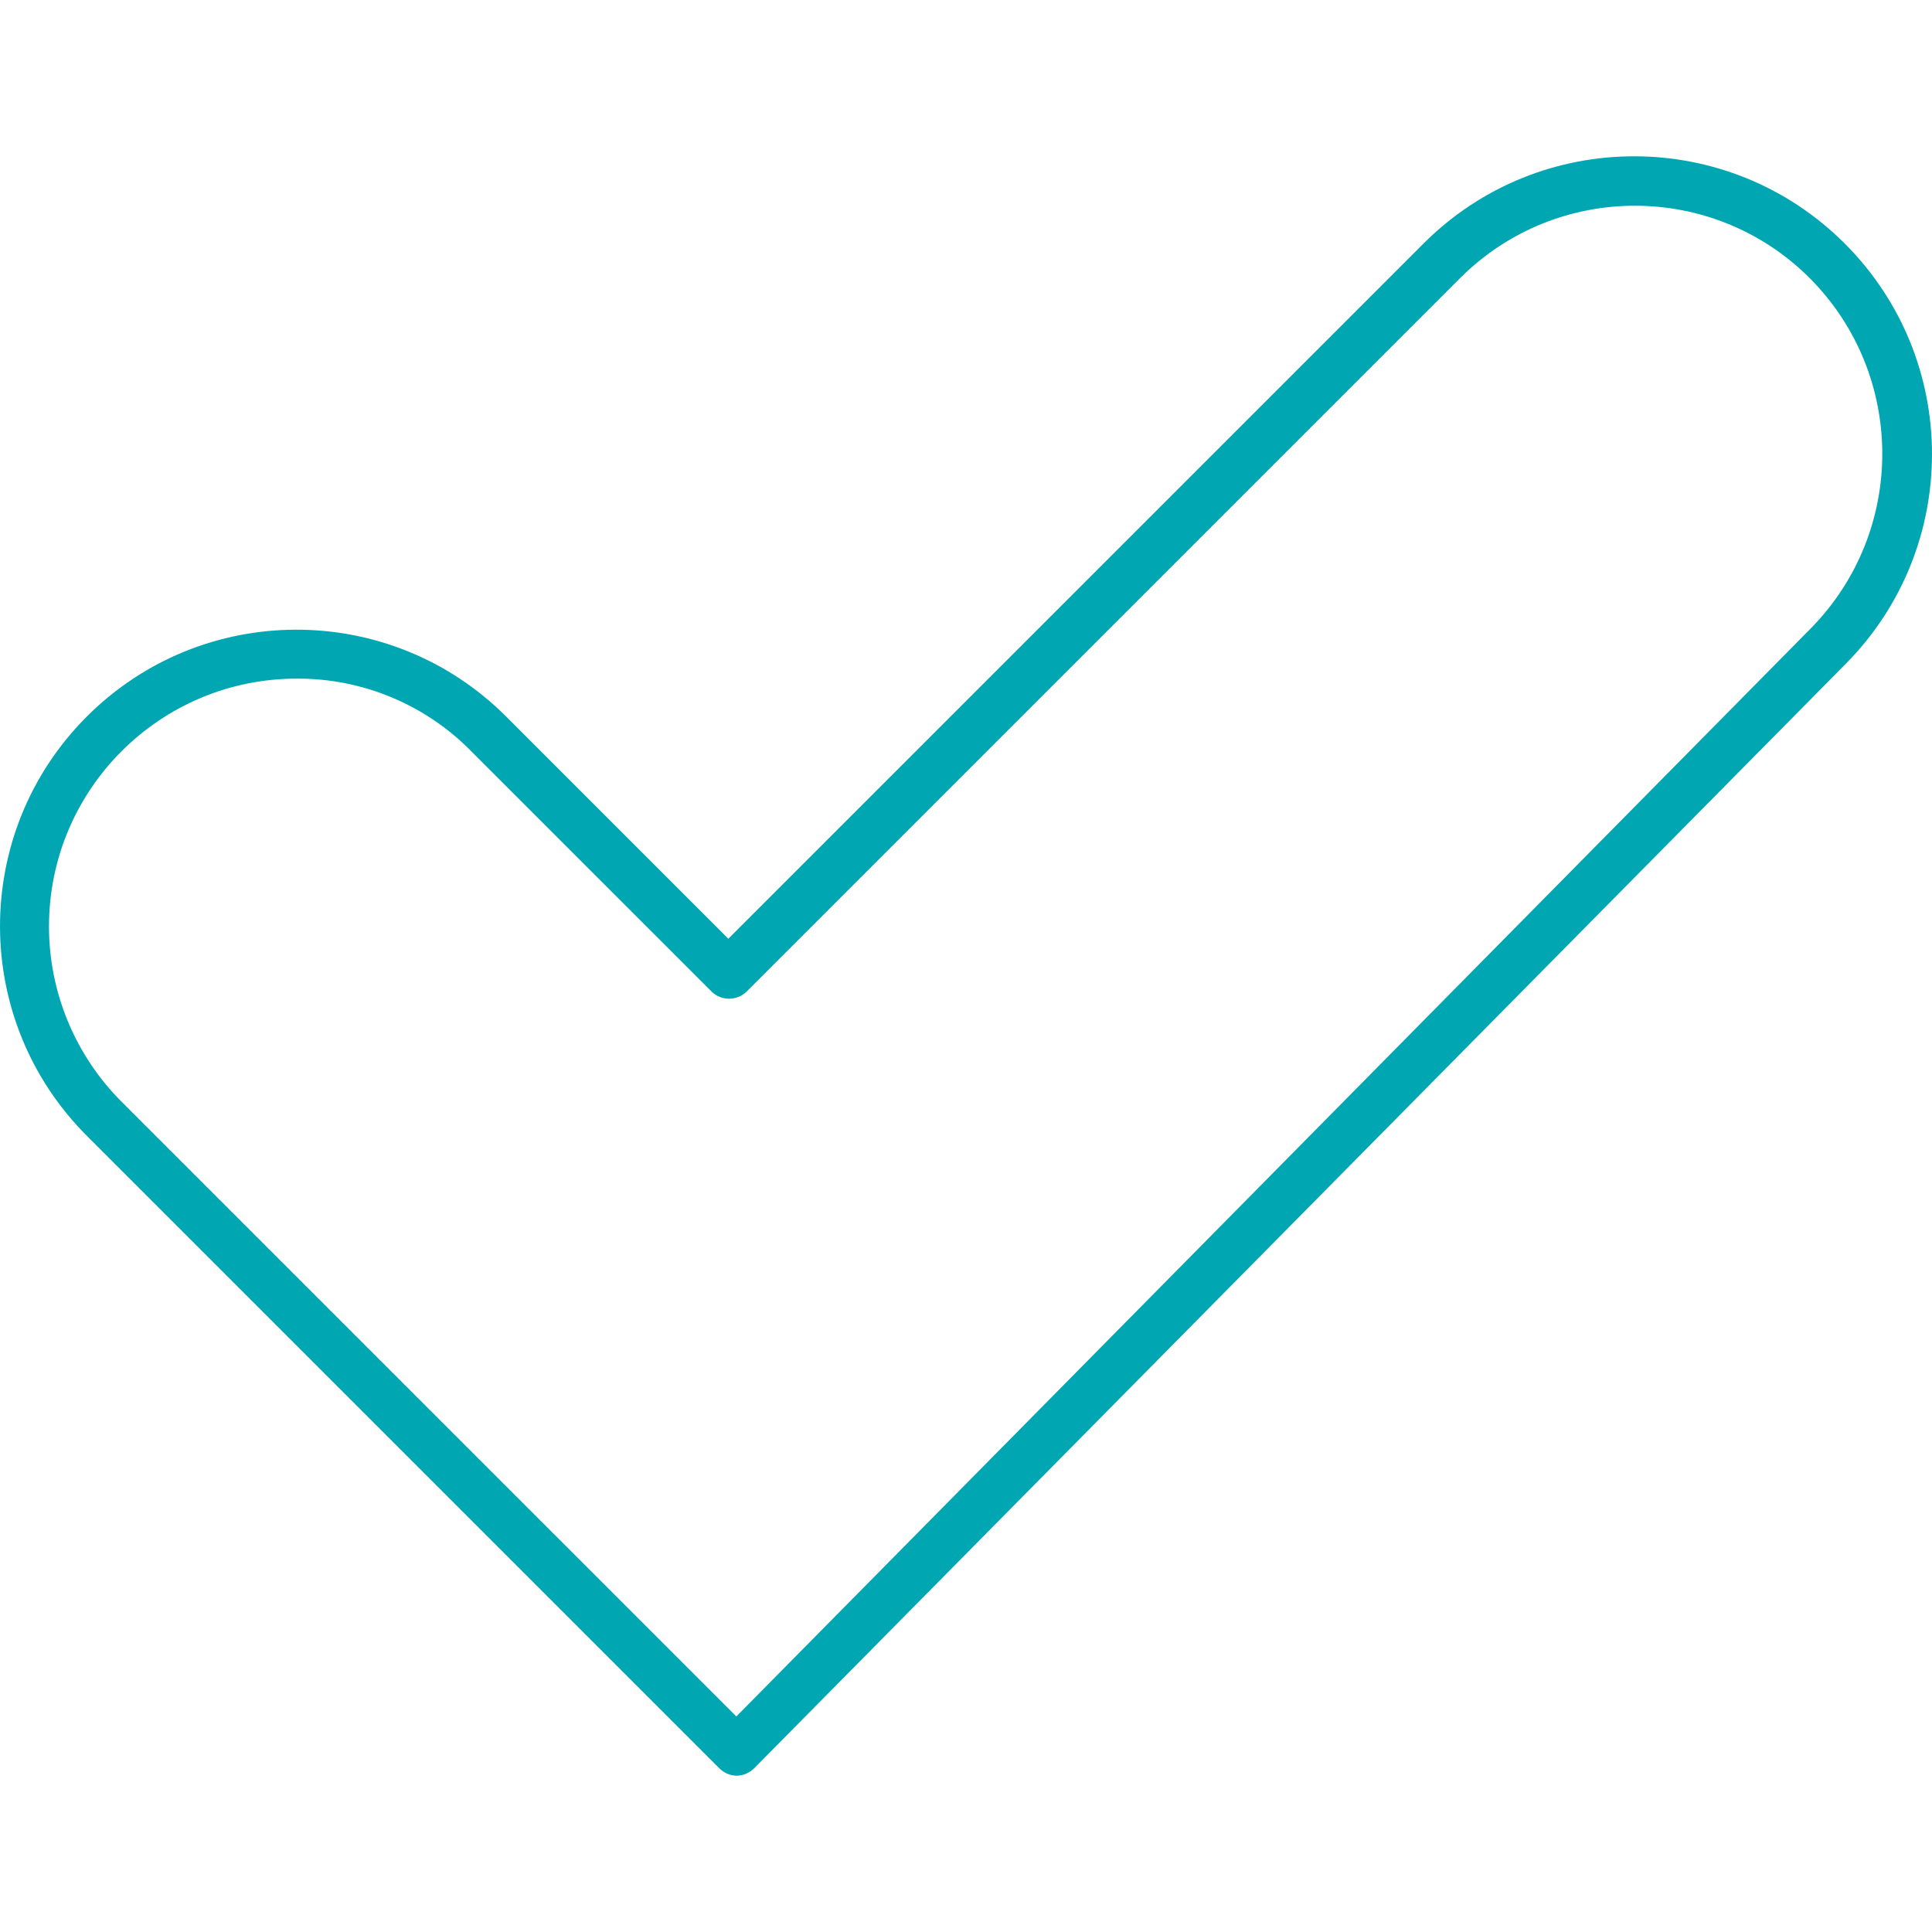 <?xml version="1.0" encoding="utf-8"?>
<svg version="1.1" xmlns="http://www.w3.org/2000/svg" xmlns:xlink="http://www.w3.org/1999/xlink" x="0px" y="0px" viewBox="0 0 100 100">
  <style>.st0 {fill:#00a7b2;}</style>
<path class="st0" d="M38.154,91.91c-0.341,0.001-0.669-0.133-0.911-0.373l-32.72-32.72c-6.008-5.977-6.033-15.694-0.056-21.702
  s15.694-6.033,21.702-0.056c0.019,0.019,0.038,0.038,0.057,0.057l11.472,11.472L73.69,12.596c6.027-6.016,15.789-6.007,21.804,0.02
  c5.984,5.995,6.011,15.694,0.061,21.723l-56.49,57.156C38.827,91.747,38.5,91.896,38.154,91.91L38.154,91.91z M15.374,35.126
  C8.289,35.12,2.541,40.859,2.536,47.944c-0.003,3.411,1.353,6.683,3.768,9.092l31.809,31.807l55.621-56.326
  c4.939-5.029,4.92-13.092-0.041-18.099c-4.986-5.009-13.088-5.028-18.098-0.043c-0.014,0.014-0.028,0.028-0.043,0.043L38.649,51.32
  c-0.506,0.497-1.317,0.497-1.822,0L24.444,38.938C22.065,36.487,18.79,35.11,15.374,35.126z"/>
</svg>
